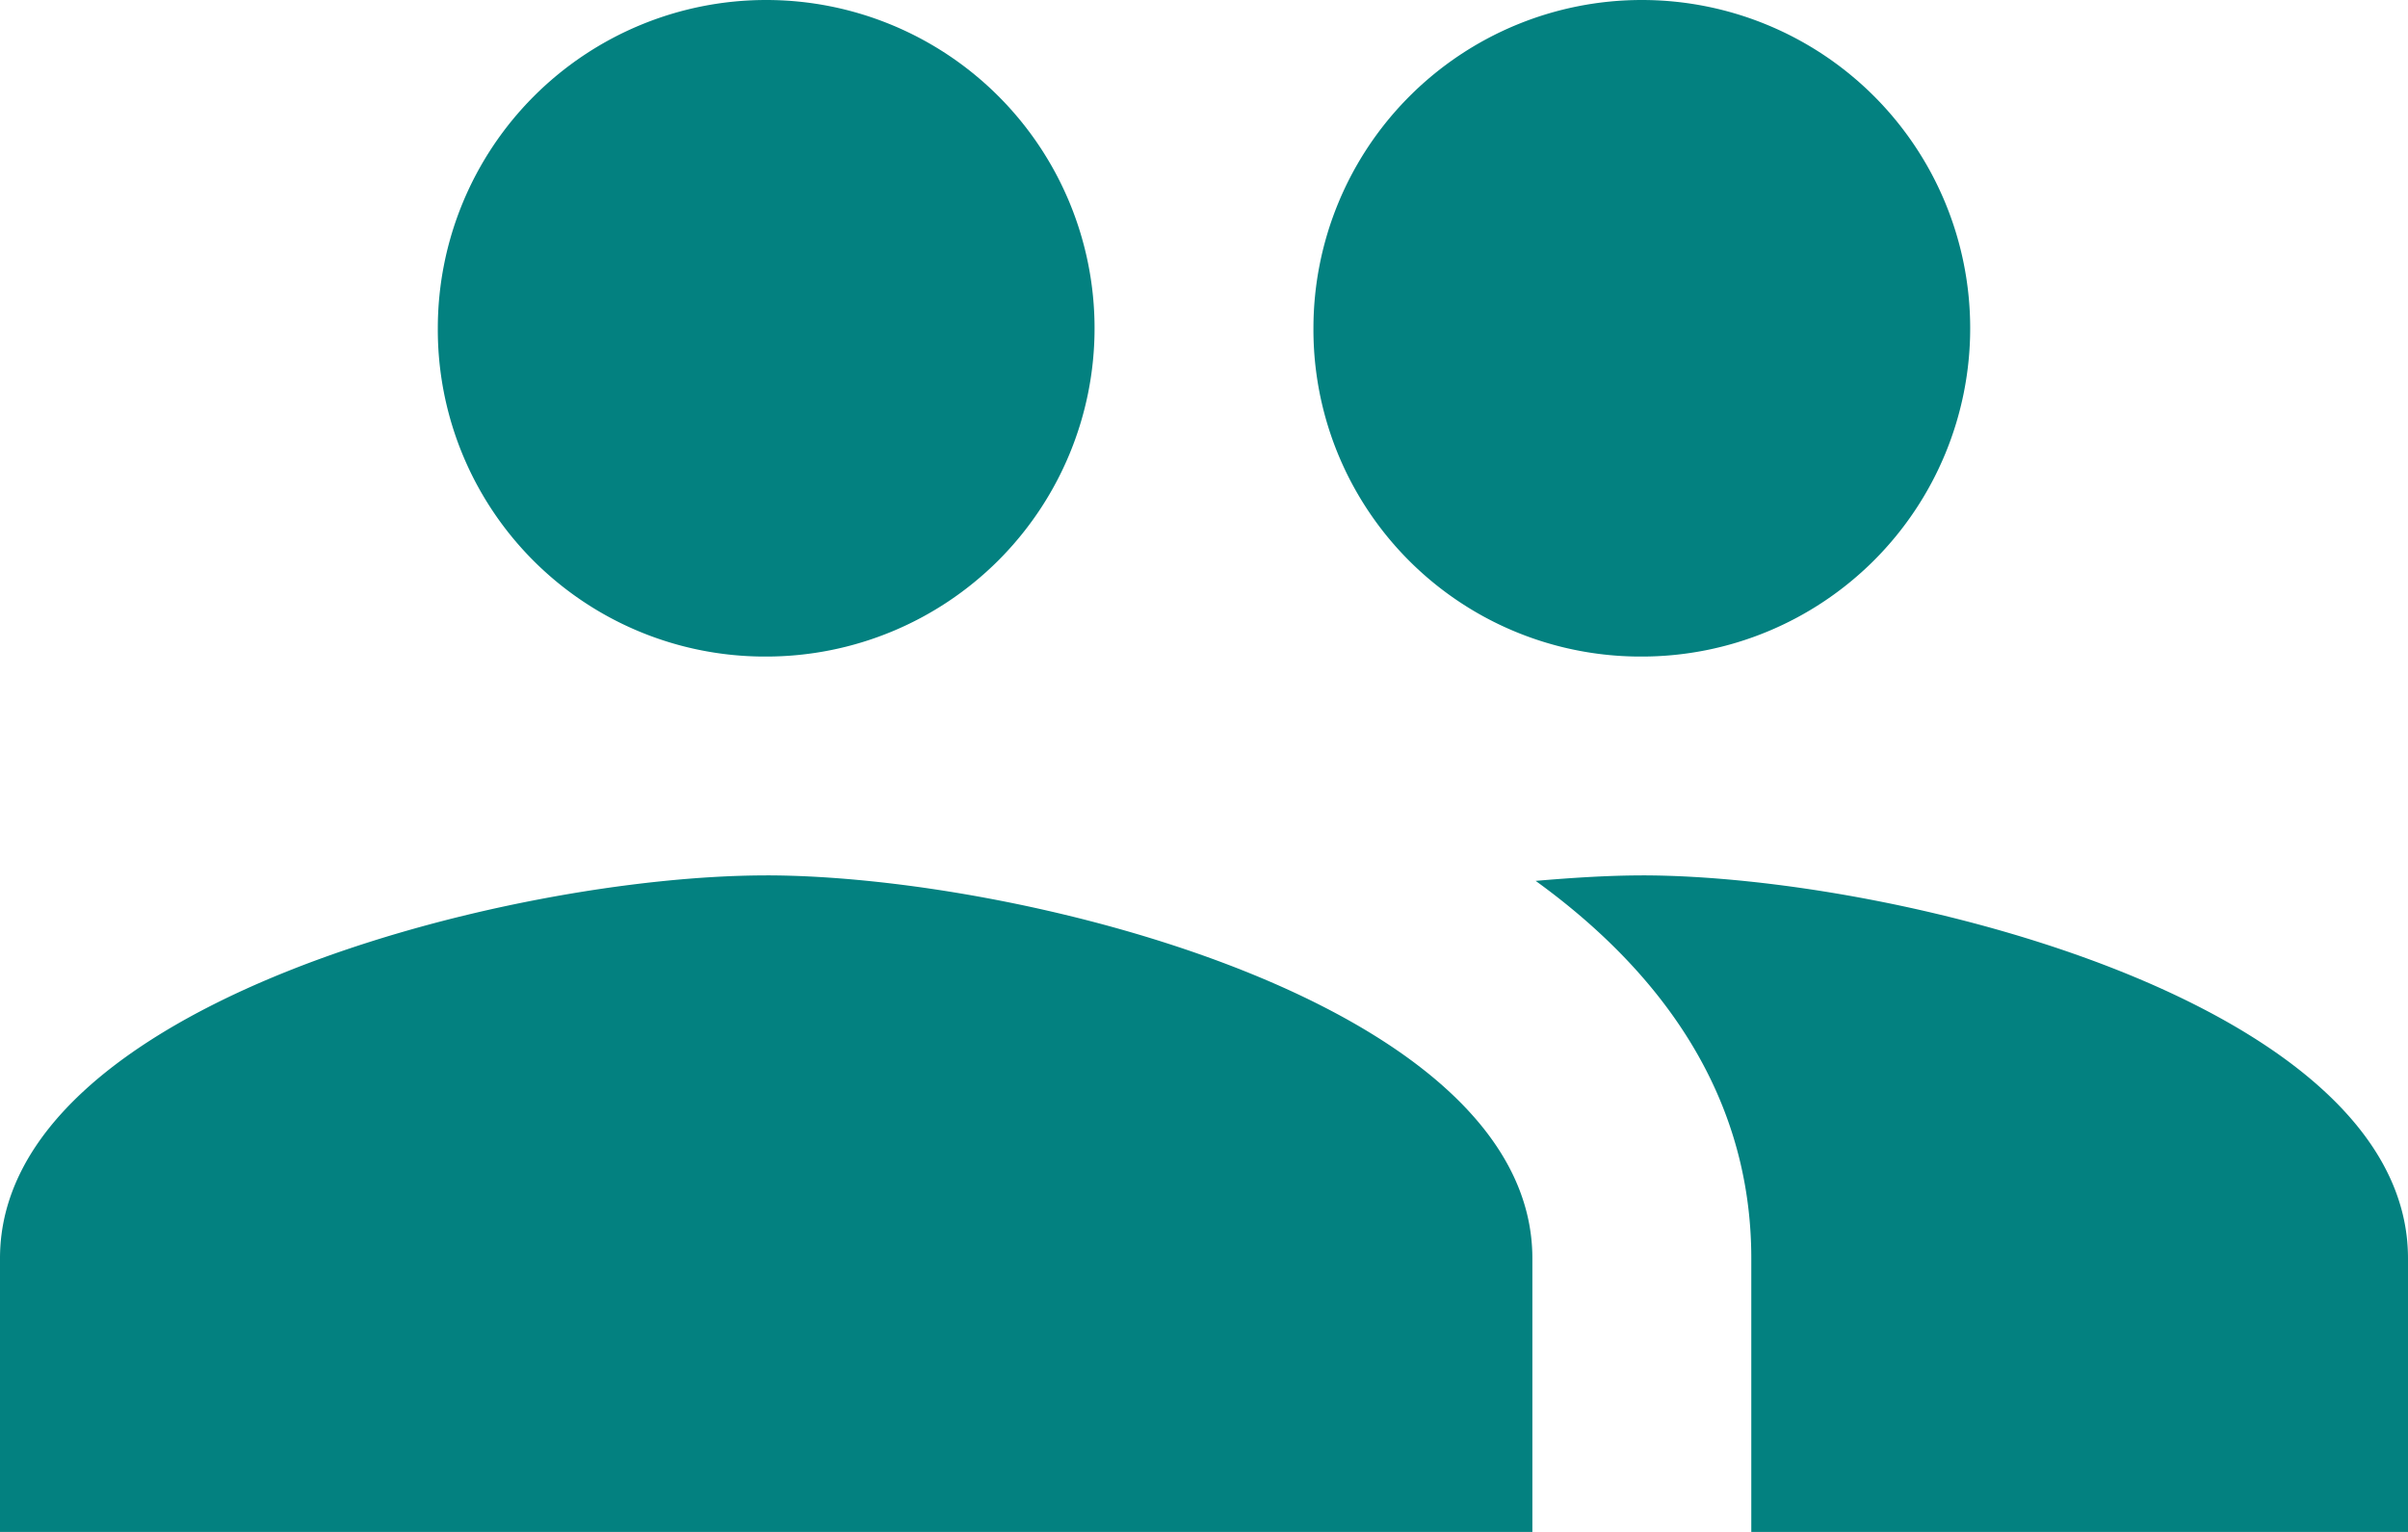 <?xml version="1.0" encoding="UTF-8"?>
<svg xmlns="http://www.w3.org/2000/svg" width="67.414" height="42.9" viewBox="0 0 67.414 42.9">
  <path id="Icon_material-people" data-name="Icon material-people" d="M47.464,25.886a9.193,9.193,0,1,0-9.193-9.193A9.154,9.154,0,0,0,47.464,25.886Zm-24.514,0a9.193,9.193,0,1,0-9.193-9.193A9.154,9.154,0,0,0,22.95,25.886Zm0,6.129C15.81,32.014,1.5,35.6,1.5,42.739V50.4H44.4V42.739C44.4,35.6,30.09,32.014,22.95,32.014Zm24.514,0c-.889,0-1.9.061-2.972.153,3.555,2.574,6.037,6.037,6.037,10.572V50.4H68.914V42.739C68.914,35.6,54.6,32.014,47.464,32.014Z" transform="translate(-1.5 -7.5)" fill="#038180"></path>
</svg>
